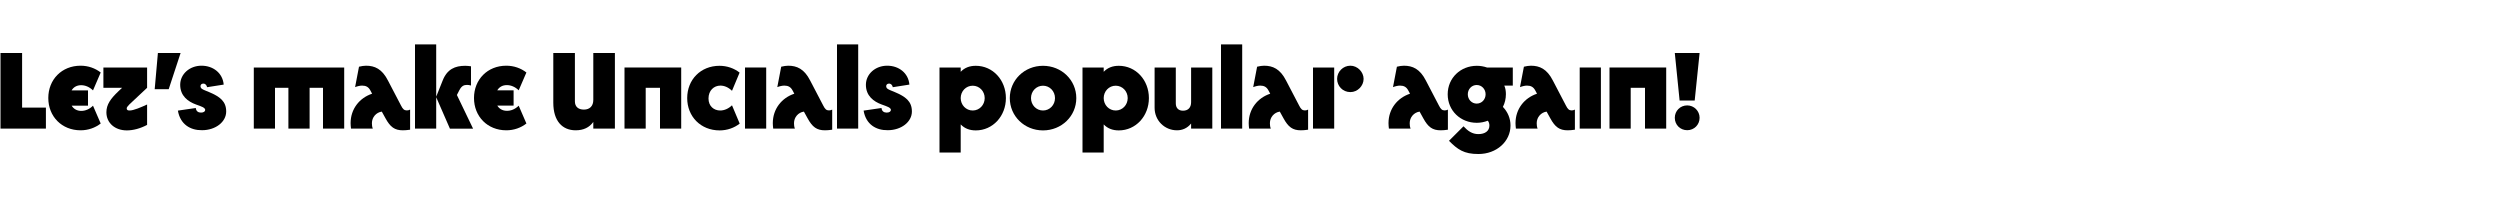 <?xml version="1.0" encoding="utf-8"?>
<!-- Generator: Adobe Illustrator 22.0.1, SVG Export Plug-In . SVG Version: 6.00 Build 0)  -->
<svg version="1.1" id="Capa_1" xmlns="http://www.w3.org/2000/svg" xmlns:xlink="http://www.w3.org/1999/xlink" x="0px" y="0px"
	 viewBox="0 0 2500 200" style="enable-background:new 0 0 2500 200;" xml:space="preserve">
<style type="text/css">
	.st0{fill:none;}
	.st1{enable-background:new    ;}
</style>
<title>SVG typefaces</title>
<rect x="-0.9" y="49.1" class="st0" width="2929" height="128.6"/>
<g class="st1">
	<path d="M0.5,53h21.6v54.6h23.8v21H0.5V53z"/>
	<path d="M93,105.7l7.7,17.8c-5.5,4.3-12.5,6.8-20.1,6.8c-18.8,0-32.3-13.8-32.3-32.3s13.5-32.3,32.3-32.3c7.6,0,14.6,2.5,20.1,6.8
		L93,90.4c-3.7-3.6-7.9-5.2-11.9-5.2c-4.2,0-7.6,1.9-9.5,5.2H88v15.3H71.7c1.9,3.2,5.3,5.2,9.5,5.2C85.2,110.9,89.4,109.3,93,105.7z
		"/>
	<path d="M126.7,108.4c0,1.7,1.2,2.1,2.9,2.1c4,0,11.4-3.2,17.5-6v20.4c-7,3.7-14,5.5-20.3,5.5c-11.7,0-20.4-7.3-20.4-18.1
		c0-7.7,4.1-13.5,12-21l3.7-3.5h-18.7V67.5h43.7v20.3l-17.7,16.6C127.4,106.4,126.7,107.5,126.7,108.4z"/>
	<path d="M157.9,53h22.7l-11.9,36.2h-14L157.9,53z"/>
	<path d="M177.9,110.6l17.9-2.6c0.3,3.3,2.5,4.6,5.2,4.6s4.2-1.2,4.2-2.7c0-1-0.8-1.9-2.5-2.8c-1.4-0.8-3.8-1.5-6.7-2.6
		c-8-2.9-15.8-8.6-15.8-19.7c0-10.7,9.4-19.1,21.3-19.1c11.6,0,21.2,7.3,22.2,18.9l-16.6,2.6c-0.4-1.8-1.5-3.6-3.8-3.6
		c-1.7,0-2.8,1.1-2.8,2.5c0,1,0.4,2.1,1.4,2.7c1.3,1,3.7,1.8,7,3.2c11,4.6,17.3,9.3,17.3,19.5c0,10.5-10.7,18.7-24.1,18.7
		C190.5,130.4,180.2,124.4,177.9,110.6z"/>
	<path d="M253.9,67.5h90.3v61.1H323V87.8h-13.4v40.8h-21.2V87.8H275v40.8h-21.2V67.5z"/>
	<path d="M410.1,109.6v20.1c-2.7,0.4-5.1,0.6-7.2,0.6c-8.2,0-12.6-3.2-17.4-12l-3.7-6.7c-5.6,0.8-9.9,5.6-9.9,11.6
		c0,1.9,0.2,3.7,0.9,5.4H351c-0.2-1.7-0.4-3.6-0.4-5.4c0-14.3,8.9-25.3,21.5-29.5l-1.7-3.2c-1.9-3.6-4.5-4.9-8.3-4.9
		c-1.9,0-4.4,0.5-7,1.5l3.9-20.4c2.5-0.6,4.9-1,7-1c8.6,0,16,3.1,22,14.9l13,24.9c1.8,3.6,3.2,4.9,5.7,4.9
		C407.8,110.5,408.9,110.2,410.1,109.6z"/>
	<path d="M449.9,128.6l-13.7-31.4v31.4H415V44.4h21.2v52.3l6.4-16c4.5-11.6,12.5-14.9,22.6-14.9c1.8,0,3.8,0.2,5.8,0.5v19.2
		c-1.5-0.4-2.9-0.6-4-0.6c-3.2,0-5.4,1.1-7.6,5.2l-2.5,4.9l16.2,33.7H449.9z"/>
	<path d="M518.7,105.7l7.7,17.8c-5.5,4.3-12.5,6.8-20.1,6.8c-18.8,0-32.3-13.8-32.3-32.3s13.5-32.3,32.3-32.3
		c7.6,0,14.6,2.5,20.1,6.8l-7.7,17.8c-3.7-3.6-7.9-5.2-11.9-5.2c-4.2,0-7.6,1.9-9.5,5.2h16.3v15.3h-16.3c1.9,3.2,5.3,5.2,9.5,5.2
		C510.8,110.9,515,109.3,518.7,105.7z"/>
	<path d="M614.9,53v75.6h-21.6v-6.7c-3.9,5.6-9.9,8.4-17.6,8.4c-13.4,0-22.4-9.3-22.4-27.6V53h21.6v48.4c0,5.2,3.3,8.2,9,8.2
		c5.9,0,9.4-3.6,9.4-9.7V53H614.9z"/>
	<path d="M624.6,67.5h56.6v61.1H660V87.8h-14.3v40.8h-21.2V67.5z"/>
	<path d="M687.2,98.1c0-18.5,13.5-32.3,32.3-32.3c7.6,0,14.6,2.5,20.1,6.8L732,90.8c-3.7-3.6-7.8-5.2-11.6-5.2
		c-6.5,0-11.9,4.9-11.9,12.9c0,7.7,5.4,12,11.7,12c3.9,0,8.2-1.7,11.8-5.2l7.7,18.3c-5.5,4.3-12.5,6.8-20.1,6.8
		C700.7,130.4,687.2,116.5,687.2,98.1z"/>
	<path d="M745,67.5h21.2v61.1H745V67.5z"/>
	<path d="M832.2,109.6v20.1c-2.7,0.4-5.1,0.6-7.2,0.6c-8.2,0-12.6-3.2-17.4-12l-3.7-6.7c-5.6,0.8-9.9,5.6-9.9,11.6
		c0,1.9,0.2,3.7,0.9,5.4h-21.7c-0.2-1.7-0.4-3.6-0.4-5.4c0-14.3,8.9-25.3,21.5-29.5l-1.7-3.2c-1.9-3.6-4.5-4.9-8.3-4.9
		c-1.9,0-4.4,0.5-7,1.5l3.9-20.4c2.5-0.6,4.9-1,7-1c8.6,0,16,3.1,22,14.9l13,24.9c1.8,3.6,3.2,4.9,5.7,4.9
		C829.8,110.5,831,110.2,832.2,109.6z"/>
	<path d="M837,44.4h21.2v84.2H837V44.4z"/>
	<path d="M863.6,110.6l17.9-2.6c0.3,3.3,2.5,4.6,5.2,4.6s4.2-1.2,4.2-2.7c0-1-0.8-1.9-2.5-2.8c-1.4-0.8-3.8-1.5-6.7-2.6
		c-8-2.9-15.8-8.6-15.8-19.7c0-10.7,9.4-19.1,21.3-19.1c11.6,0,21.2,7.3,22.2,18.9l-16.6,2.6c-0.4-1.8-1.5-3.6-3.8-3.6
		c-1.7,0-2.8,1.1-2.8,2.5c0,1,0.4,2.1,1.4,2.7c1.3,1,3.7,1.8,7,3.2c11,4.6,17.3,9.3,17.3,19.5c0,10.5-10.7,18.7-24.1,18.7
		C876.1,130.4,865.9,124.4,863.6,110.6z"/>
	<path d="M939.5,67.5h21.2v4.3c4-4.2,9.1-6,15.1-6c17.1,0,30.1,14.3,30.1,32.3s-13.1,32.3-30.1,32.3c-6,0-11.1-1.8-15.1-6v28.1
		h-21.2V67.5z M984.7,98.1c0-6.9-5.3-12.4-12-12.4s-12,5.5-12,12.4s5.3,12.4,12,12.4S984.7,105,984.7,98.1z"/>
	<path d="M1009.8,98.1c0-18,14.6-32.3,33.2-32.3s33.3,14.3,33.3,32.3s-14.7,32.3-33.3,32.3S1009.8,116.1,1009.8,98.1z M1055,98.1
		c0-6.9-5.3-12.4-12-12.4s-12,5.5-12,12.4s5.3,12.4,12,12.4S1055,105,1055,98.1z"/>
	<path d="M1082.5,67.5h21.2v4.3c4-4.2,9.1-6,15.1-6c17.1,0,30.1,14.3,30.1,32.3s-13.1,32.3-30.1,32.3c-6,0-11.1-1.8-15.1-6v28.1
		h-21.2V67.5z M1127.7,98.1c0-6.9-5.3-12.4-12-12.4s-12,5.5-12,12.4s5.3,12.4,12,12.4S1127.7,105,1127.7,98.1z"/>
	<path d="M1212.3,67.5v61.1h-21.2v-5.1c-3.8,4.8-8.9,6.8-14.1,6.8c-12.5,0-22.4-9.9-22.4-22.5V67.5h21.2v35.9c0,4.6,2.7,7.3,7.2,7.3
		c5.1,0,8.1-3.1,8.1-8.5V67.5H1212.3z"/>
	<path d="M1221,44.4h21.2v84.2H1221V44.4z"/>
	<path d="M1308.1,109.6v20.1c-2.7,0.4-5.1,0.6-7.2,0.6c-8.2,0-12.6-3.2-17.4-12l-3.7-6.7c-5.6,0.8-9.9,5.6-9.9,11.6
		c0,1.9,0.2,3.7,0.9,5.4h-21.7c-0.2-1.7-0.4-3.6-0.4-5.4c0-14.3,8.9-25.3,21.5-29.5l-1.7-3.2c-1.9-3.6-4.5-4.9-8.3-4.9
		c-1.9,0-4.4,0.5-7,1.5l3.9-20.4c2.5-0.6,4.9-1,7-1c8.6,0,16,3.1,22,14.9l13,24.9c1.8,3.6,3.2,4.9,5.7,4.9
		C1305.8,110.5,1306.9,110.2,1308.1,109.6z"/>
	<path d="M1313,67.5h21.2v61.1H1313V67.5z M1337.1,78.9c0-7.1,5.9-13.2,13.3-13.2c7,0,13.2,6.2,13.2,13.2c0,6.9-5.9,13.2-13.2,13.2
		C1342.6,92.1,1337.1,85.9,1337.1,78.9z"/>
	<path d="M1447.9,109.6v20.1c-2.7,0.4-5.1,0.6-7.2,0.6c-8.2,0-12.6-3.2-17.4-12l-3.7-6.7c-5.6,0.8-9.9,5.6-9.9,11.6
		c0,1.9,0.2,3.7,0.9,5.4h-21.7c-0.2-1.7-0.4-3.6-0.4-5.4c0-14.3,8.9-25.3,21.5-29.5l-1.7-3.2c-1.9-3.6-4.5-4.9-8.3-4.9
		c-1.9,0-4.4,0.5-7,1.5l3.9-20.4c2.5-0.6,4.9-1,7-1c8.6,0,16,3.1,22,14.9l13,24.9c1.8,3.6,3.2,4.9,5.7,4.9
		C1445.5,110.5,1446.7,110.2,1447.9,109.6z"/>
	<path d="M1449,140.8l14.5-14.5c4.3,4.6,8.6,7.8,14.9,7.8c6.7,0,11-3.2,11-8.5c0-1.9-0.5-3.6-1.6-4.9c-3.3,1.3-7.1,2.1-11,2.1
		c-16.2,0-29.1-12.1-29.1-28.5s12.9-28.5,29.1-28.5c3.6,0,7,0.6,10.2,1.7h25.8v18.1h-8.5c1.2,2.7,1.6,5.6,1.6,8.6
		c0,4.6-1.1,9-3,12.7c4.8,5,7.6,11.4,7.6,18.6c0,16-14,28.5-32,28.5C1463.9,154.1,1457.5,149.4,1449,140.8z M1485.6,94.3
		c0-5.2-3.9-9.3-8.9-9.3c-5,0-8.9,4.1-8.9,9.3c0,5.2,3.9,9.3,8.9,9.3C1481.7,103.6,1485.6,99.5,1485.6,94.3z"/>
	<path d="M1574.9,109.6v20.1c-2.7,0.4-5.1,0.6-7.2,0.6c-8.2,0-12.6-3.2-17.4-12l-3.7-6.7c-5.6,0.8-9.9,5.6-9.9,11.6
		c0,1.9,0.2,3.7,0.9,5.4h-21.7c-0.2-1.7-0.4-3.6-0.4-5.4c0-14.3,8.9-25.3,21.5-29.5l-1.7-3.2c-1.9-3.6-4.5-4.9-8.3-4.9
		c-1.9,0-4.4,0.5-7,1.5l3.9-20.4c2.5-0.6,4.9-1,7-1c8.6,0,16,3.1,22,14.9l13,24.9c1.8,3.6,3.2,4.9,5.7,4.9
		C1572.5,110.5,1573.7,110.2,1574.9,109.6z"/>
	<path d="M1579.7,67.5h21.2v61.1h-21.2V67.5z"/>
	<path d="M1609.6,67.5h56.6v61.1H1645V87.8h-14.3v40.8h-21.2V67.5z"/>
	<path d="M1674.8,53h24.8l-4.9,47.5h-15.1L1674.8,53z M1674.8,117.8c0-7,5.5-12.4,12.4-12.4c6.8,0,12.4,5.5,12.4,12.4
		s-5.4,12.4-12.4,12.4S1674.8,124.8,1674.8,117.8z"/>
</g>
</svg>
